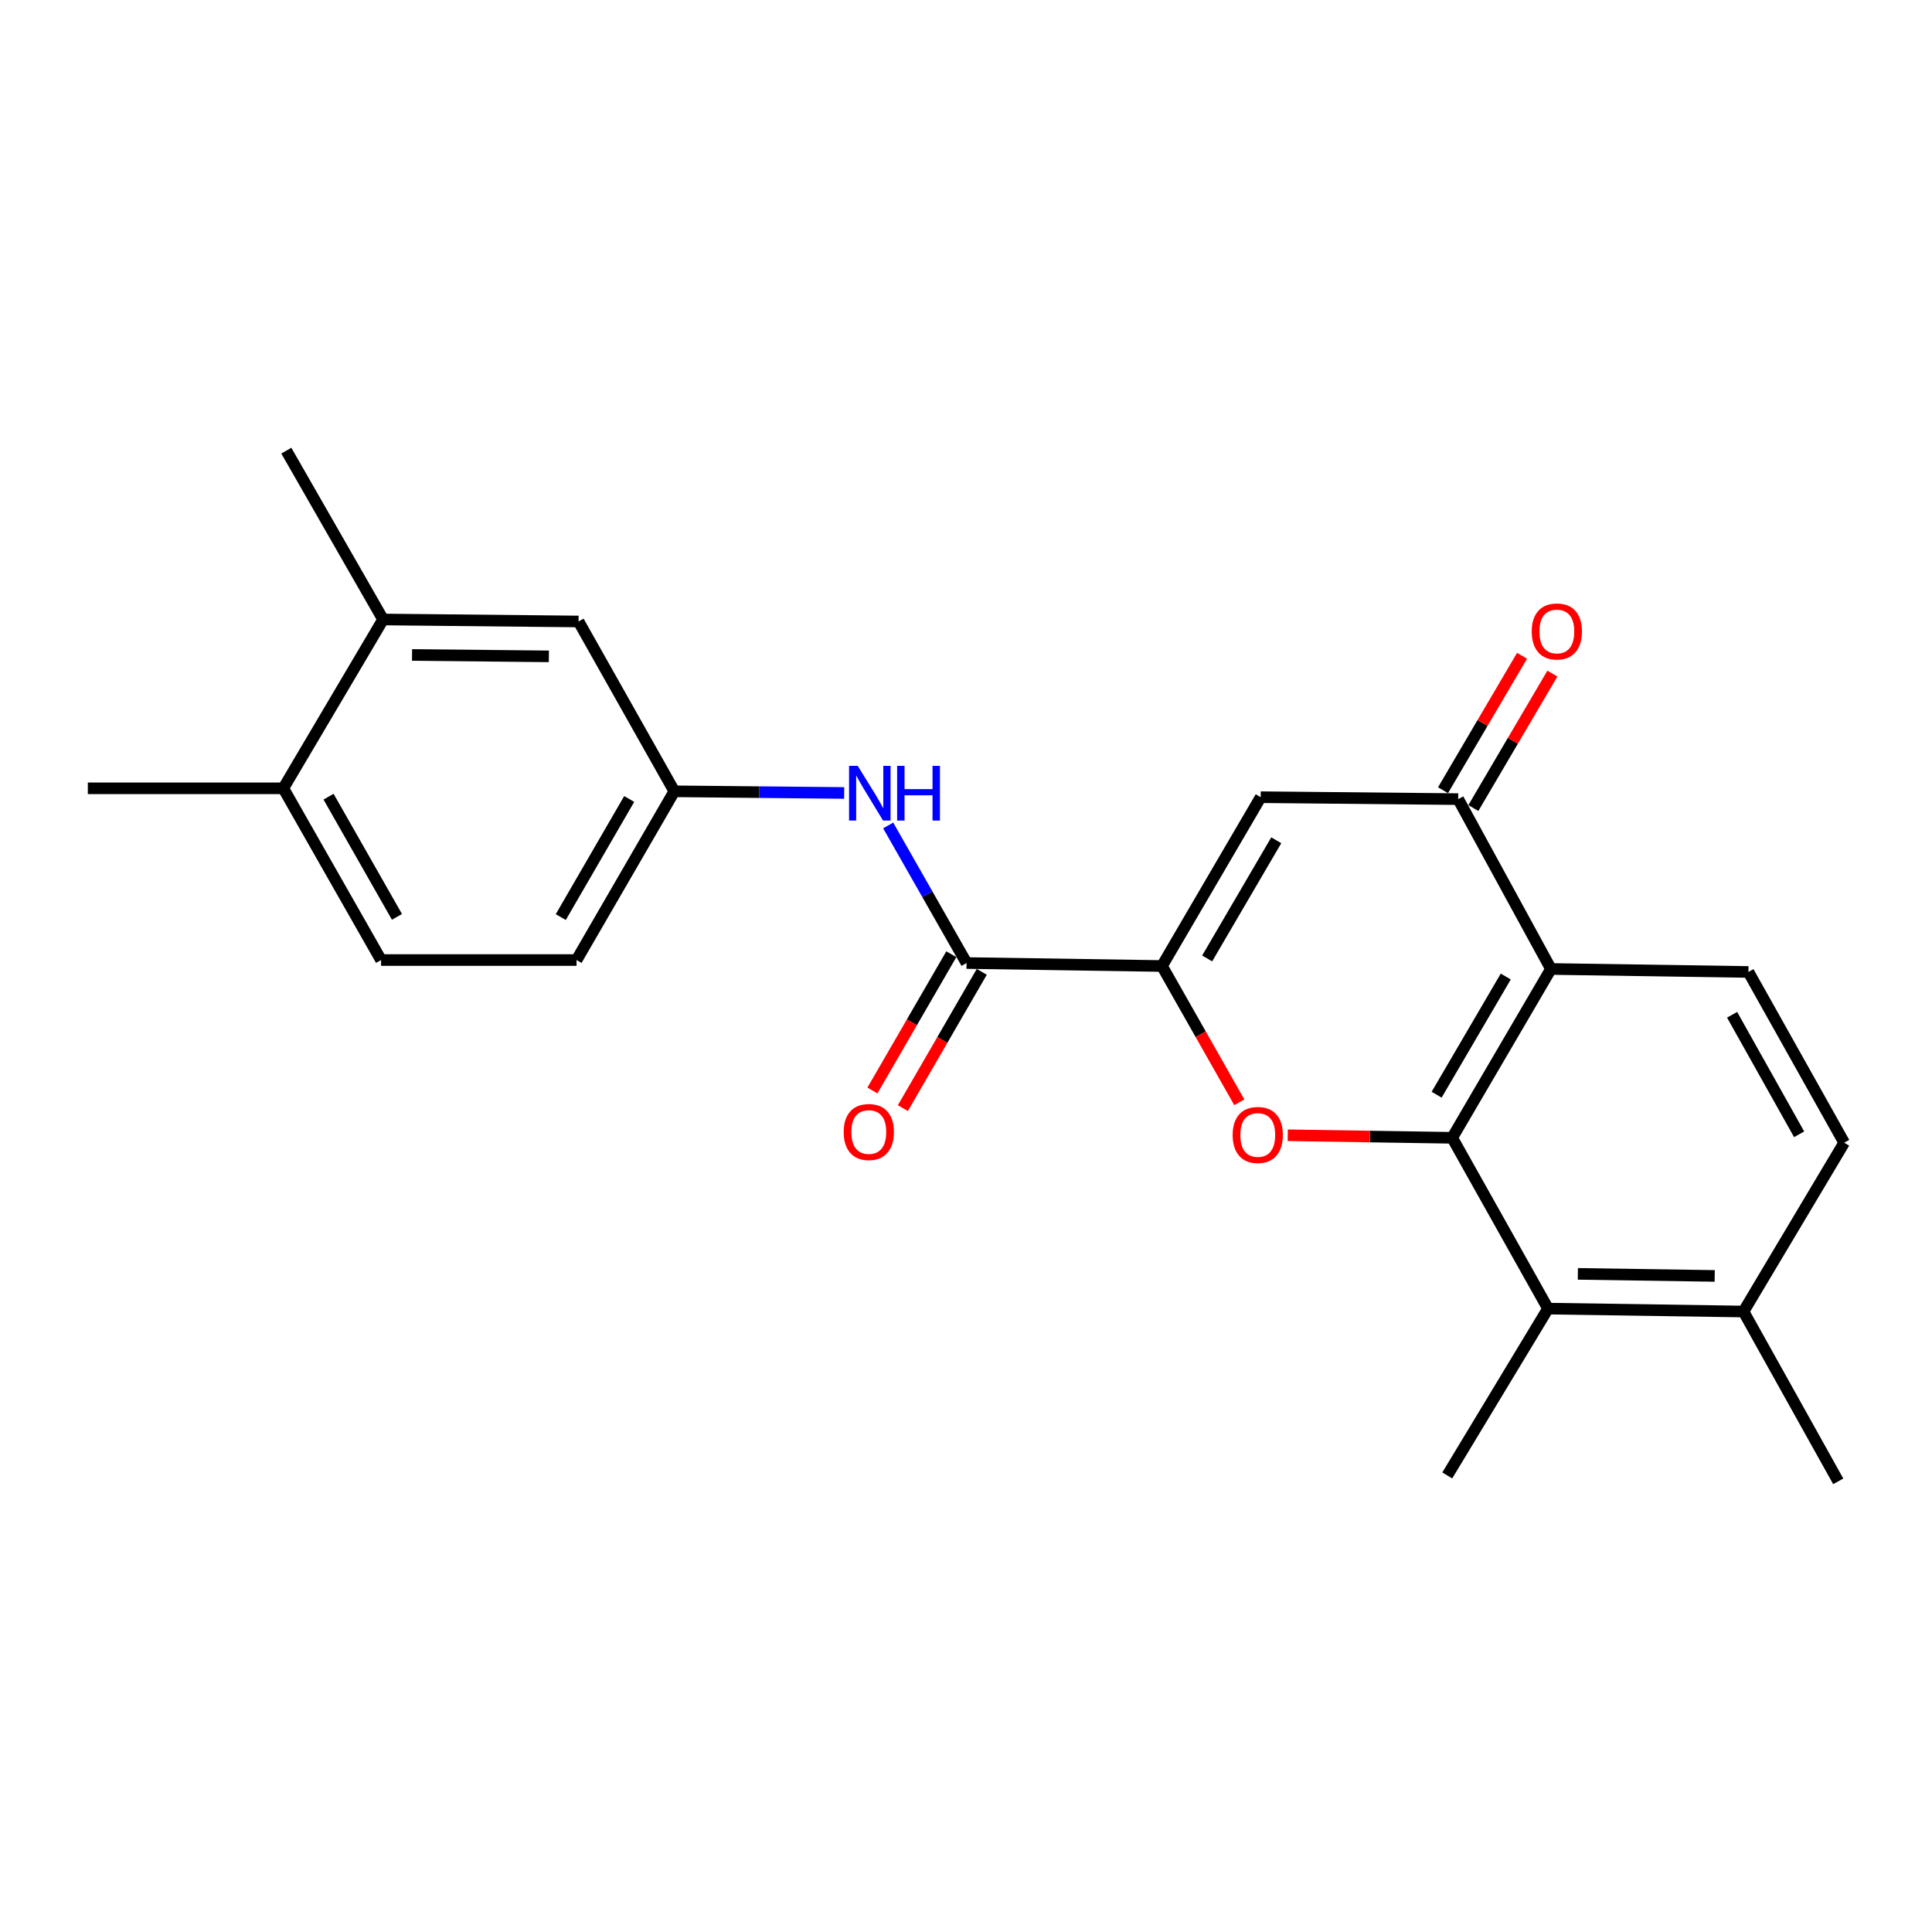 <?xml version='1.0' encoding='iso-8859-1'?>
<svg version='1.1' baseProfile='full'
              xmlns='http://www.w3.org/2000/svg'
                      xmlns:rdkit='http://www.rdkit.org/xml'
                      xmlns:xlink='http://www.w3.org/1999/xlink'
                  xml:space='preserve'
width='1000px' height='1000px' viewBox='0 0 1000 1000'>
<!-- END OF HEADER -->
<rect style='opacity:1.0;fill:#FFFFFF;stroke:none' width='1000' height='1000' x='0' y='0'> </rect>
<path class='bond-0' d='M 751.648,588.924 L 709.092,588.27' style='fill:none;fill-rule:evenodd;stroke:#000000;stroke-width:6px;stroke-linecap:butt;stroke-linejoin:miter;stroke-opacity:1' />
<path class='bond-0' d='M 709.092,588.27 L 666.535,587.615' style='fill:none;fill-rule:evenodd;stroke:#FF0000;stroke-width:6px;stroke-linecap:butt;stroke-linejoin:miter;stroke-opacity:1' />
<path class='bond-2' d='M 751.648,588.924 L 802.767,501.538' style='fill:none;fill-rule:evenodd;stroke:#000000;stroke-width:6px;stroke-linecap:butt;stroke-linejoin:miter;stroke-opacity:1' />
<path class='bond-2' d='M 743.598,566.622 L 779.381,505.451' style='fill:none;fill-rule:evenodd;stroke:#000000;stroke-width:6px;stroke-linecap:butt;stroke-linejoin:miter;stroke-opacity:1' />
<path class='bond-6' d='M 751.648,588.924 L 801.25,677.333' style='fill:none;fill-rule:evenodd;stroke:#000000;stroke-width:6px;stroke-linecap:butt;stroke-linejoin:miter;stroke-opacity:1' />
<path class='bond-1' d='M 641.468,570.545 L 621.453,535.278' style='fill:none;fill-rule:evenodd;stroke:#FF0000;stroke-width:6px;stroke-linecap:butt;stroke-linejoin:miter;stroke-opacity:1' />
<path class='bond-1' d='M 621.453,535.278 L 601.438,500.01' style='fill:none;fill-rule:evenodd;stroke:#000000;stroke-width:6px;stroke-linecap:butt;stroke-linejoin:miter;stroke-opacity:1' />
<path class='bond-5' d='M 601.438,500.01 L 500.283,498.462' style='fill:none;fill-rule:evenodd;stroke:#000000;stroke-width:6px;stroke-linecap:butt;stroke-linejoin:miter;stroke-opacity:1' />
<path class='bond-24' d='M 601.438,500.01 L 652.537,412.624' style='fill:none;fill-rule:evenodd;stroke:#000000;stroke-width:6px;stroke-linecap:butt;stroke-linejoin:miter;stroke-opacity:1' />
<path class='bond-24' d='M 624.823,496.094 L 660.592,434.923' style='fill:none;fill-rule:evenodd;stroke:#000000;stroke-width:6px;stroke-linecap:butt;stroke-linejoin:miter;stroke-opacity:1' />
<path class='bond-4' d='M 802.767,501.538 L 754.754,413.625' style='fill:none;fill-rule:evenodd;stroke:#000000;stroke-width:6px;stroke-linecap:butt;stroke-linejoin:miter;stroke-opacity:1' />
<path class='bond-8' d='M 802.767,501.538 L 904.985,503.086' style='fill:none;fill-rule:evenodd;stroke:#000000;stroke-width:6px;stroke-linecap:butt;stroke-linejoin:miter;stroke-opacity:1' />
<path class='bond-3' d='M 652.537,412.624 L 754.754,413.625' style='fill:none;fill-rule:evenodd;stroke:#000000;stroke-width:6px;stroke-linecap:butt;stroke-linejoin:miter;stroke-opacity:1' />
<path class='bond-12' d='M 762.603,418.24 L 783.058,383.449' style='fill:none;fill-rule:evenodd;stroke:#000000;stroke-width:6px;stroke-linecap:butt;stroke-linejoin:miter;stroke-opacity:1' />
<path class='bond-12' d='M 783.058,383.449 L 803.512,348.658' style='fill:none;fill-rule:evenodd;stroke:#FF0000;stroke-width:6px;stroke-linecap:butt;stroke-linejoin:miter;stroke-opacity:1' />
<path class='bond-12' d='M 746.905,409.011 L 767.36,374.22' style='fill:none;fill-rule:evenodd;stroke:#000000;stroke-width:6px;stroke-linecap:butt;stroke-linejoin:miter;stroke-opacity:1' />
<path class='bond-12' d='M 767.36,374.22 L 787.815,339.429' style='fill:none;fill-rule:evenodd;stroke:#FF0000;stroke-width:6px;stroke-linecap:butt;stroke-linejoin:miter;stroke-opacity:1' />
<path class='bond-7' d='M 500.283,498.462 L 480.003,462.861' style='fill:none;fill-rule:evenodd;stroke:#000000;stroke-width:6px;stroke-linecap:butt;stroke-linejoin:miter;stroke-opacity:1' />
<path class='bond-7' d='M 480.003,462.861 L 459.723,427.259' style='fill:none;fill-rule:evenodd;stroke:#0000FF;stroke-width:6px;stroke-linecap:butt;stroke-linejoin:miter;stroke-opacity:1' />
<path class='bond-13' d='M 492.404,493.9 L 471.983,529.171' style='fill:none;fill-rule:evenodd;stroke:#000000;stroke-width:6px;stroke-linecap:butt;stroke-linejoin:miter;stroke-opacity:1' />
<path class='bond-13' d='M 471.983,529.171 L 451.563,564.443' style='fill:none;fill-rule:evenodd;stroke:#FF0000;stroke-width:6px;stroke-linecap:butt;stroke-linejoin:miter;stroke-opacity:1' />
<path class='bond-13' d='M 508.163,503.024 L 487.743,538.295' style='fill:none;fill-rule:evenodd;stroke:#000000;stroke-width:6px;stroke-linecap:butt;stroke-linejoin:miter;stroke-opacity:1' />
<path class='bond-13' d='M 487.743,538.295 L 467.322,573.566' style='fill:none;fill-rule:evenodd;stroke:#FF0000;stroke-width:6px;stroke-linecap:butt;stroke-linejoin:miter;stroke-opacity:1' />
<path class='bond-11' d='M 801.25,677.333 L 902.435,678.85' style='fill:none;fill-rule:evenodd;stroke:#000000;stroke-width:6px;stroke-linecap:butt;stroke-linejoin:miter;stroke-opacity:1' />
<path class='bond-11' d='M 816.701,659.352 L 887.53,660.415' style='fill:none;fill-rule:evenodd;stroke:#000000;stroke-width:6px;stroke-linecap:butt;stroke-linejoin:miter;stroke-opacity:1' />
<path class='bond-19' d='M 801.25,677.333 L 749.099,763.687' style='fill:none;fill-rule:evenodd;stroke:#000000;stroke-width:6px;stroke-linecap:butt;stroke-linejoin:miter;stroke-opacity:1' />
<path class='bond-10' d='M 436.947,410.44 L 392.984,410.009' style='fill:none;fill-rule:evenodd;stroke:#0000FF;stroke-width:6px;stroke-linecap:butt;stroke-linejoin:miter;stroke-opacity:1' />
<path class='bond-10' d='M 392.984,410.009 L 349.021,409.579' style='fill:none;fill-rule:evenodd;stroke:#000000;stroke-width:6px;stroke-linecap:butt;stroke-linejoin:miter;stroke-opacity:1' />
<path class='bond-23' d='M 904.985,503.086 L 954.545,591.463' style='fill:none;fill-rule:evenodd;stroke:#000000;stroke-width:6px;stroke-linecap:butt;stroke-linejoin:miter;stroke-opacity:1' />
<path class='bond-23' d='M 896.536,525.249 L 931.229,587.114' style='fill:none;fill-rule:evenodd;stroke:#000000;stroke-width:6px;stroke-linecap:butt;stroke-linejoin:miter;stroke-opacity:1' />
<path class='bond-9' d='M 198.285,320.644 L 299.46,321.676' style='fill:none;fill-rule:evenodd;stroke:#000000;stroke-width:6px;stroke-linecap:butt;stroke-linejoin:miter;stroke-opacity:1' />
<path class='bond-9' d='M 213.275,339.008 L 284.098,339.73' style='fill:none;fill-rule:evenodd;stroke:#000000;stroke-width:6px;stroke-linecap:butt;stroke-linejoin:miter;stroke-opacity:1' />
<path class='bond-20' d='M 198.285,320.644 L 148.198,233.258' style='fill:none;fill-rule:evenodd;stroke:#000000;stroke-width:6px;stroke-linecap:butt;stroke-linejoin:miter;stroke-opacity:1' />
<path class='bond-25' d='M 198.285,320.644 L 146.64,408.031' style='fill:none;fill-rule:evenodd;stroke:#000000;stroke-width:6px;stroke-linecap:butt;stroke-linejoin:miter;stroke-opacity:1' />
<path class='bond-14' d='M 349.021,409.579 L 299.46,321.676' style='fill:none;fill-rule:evenodd;stroke:#000000;stroke-width:6px;stroke-linecap:butt;stroke-linejoin:miter;stroke-opacity:1' />
<path class='bond-18' d='M 349.021,409.579 L 298.428,496.914' style='fill:none;fill-rule:evenodd;stroke:#000000;stroke-width:6px;stroke-linecap:butt;stroke-linejoin:miter;stroke-opacity:1' />
<path class='bond-18' d='M 325.675,413.551 L 290.26,474.686' style='fill:none;fill-rule:evenodd;stroke:#000000;stroke-width:6px;stroke-linecap:butt;stroke-linejoin:miter;stroke-opacity:1' />
<path class='bond-16' d='M 902.435,678.85 L 954.545,591.463' style='fill:none;fill-rule:evenodd;stroke:#000000;stroke-width:6px;stroke-linecap:butt;stroke-linejoin:miter;stroke-opacity:1' />
<path class='bond-21' d='M 902.435,678.85 L 951.47,766.742' style='fill:none;fill-rule:evenodd;stroke:#000000;stroke-width:6px;stroke-linecap:butt;stroke-linejoin:miter;stroke-opacity:1' />
<path class='bond-15' d='M 146.64,408.031 L 197.233,496.914' style='fill:none;fill-rule:evenodd;stroke:#000000;stroke-width:6px;stroke-linecap:butt;stroke-linejoin:miter;stroke-opacity:1' />
<path class='bond-15' d='M 170.055,412.355 L 205.469,474.574' style='fill:none;fill-rule:evenodd;stroke:#000000;stroke-width:6px;stroke-linecap:butt;stroke-linejoin:miter;stroke-opacity:1' />
<path class='bond-22' d='M 146.64,408.031 L 45.455,408.031' style='fill:none;fill-rule:evenodd;stroke:#000000;stroke-width:6px;stroke-linecap:butt;stroke-linejoin:miter;stroke-opacity:1' />
<path class='bond-17' d='M 197.233,496.914 L 298.428,496.914' style='fill:none;fill-rule:evenodd;stroke:#000000;stroke-width:6px;stroke-linecap:butt;stroke-linejoin:miter;stroke-opacity:1' />
<path  class='atom-1' d='M 638.019 587.456
Q 638.019 580.656, 641.379 576.856
Q 644.739 573.056, 651.019 573.056
Q 657.299 573.056, 660.659 576.856
Q 664.019 580.656, 664.019 587.456
Q 664.019 594.336, 660.619 598.256
Q 657.219 602.136, 651.019 602.136
Q 644.779 602.136, 641.379 598.256
Q 638.019 594.376, 638.019 587.456
M 651.019 598.936
Q 655.339 598.936, 657.659 596.056
Q 660.019 593.136, 660.019 587.456
Q 660.019 581.896, 657.659 579.096
Q 655.339 576.256, 651.019 576.256
Q 646.699 576.256, 644.339 579.056
Q 642.019 581.856, 642.019 587.456
Q 642.019 593.176, 644.339 596.056
Q 646.699 598.936, 651.019 598.936
' fill='#FF0000'/>
<path  class='atom-8' d='M 443.957 396.41
L 453.237 411.41
Q 454.157 412.89, 455.637 415.57
Q 457.117 418.25, 457.197 418.41
L 457.197 396.41
L 460.957 396.41
L 460.957 424.73
L 457.077 424.73
L 447.117 408.33
Q 445.957 406.41, 444.717 404.21
Q 443.517 402.01, 443.157 401.33
L 443.157 424.73
L 439.477 424.73
L 439.477 396.41
L 443.957 396.41
' fill='#0000FF'/>
<path  class='atom-8' d='M 464.357 396.41
L 468.197 396.41
L 468.197 408.45
L 482.677 408.45
L 482.677 396.41
L 486.517 396.41
L 486.517 424.73
L 482.677 424.73
L 482.677 411.65
L 468.197 411.65
L 468.197 424.73
L 464.357 424.73
L 464.357 396.41
' fill='#0000FF'/>
<path  class='atom-13' d='M 792.822 326.845
Q 792.822 320.045, 796.182 316.245
Q 799.542 312.445, 805.822 312.445
Q 812.102 312.445, 815.462 316.245
Q 818.822 320.045, 818.822 326.845
Q 818.822 333.725, 815.422 337.645
Q 812.022 341.525, 805.822 341.525
Q 799.582 341.525, 796.182 337.645
Q 792.822 333.765, 792.822 326.845
M 805.822 338.325
Q 810.142 338.325, 812.462 335.445
Q 814.822 332.525, 814.822 326.845
Q 814.822 321.285, 812.462 318.485
Q 810.142 315.645, 805.822 315.645
Q 801.502 315.645, 799.142 318.445
Q 796.822 321.245, 796.822 326.845
Q 796.822 332.565, 799.142 335.445
Q 801.502 338.325, 805.822 338.325
' fill='#FF0000'/>
<path  class='atom-14' d='M 436.691 585.929
Q 436.691 579.129, 440.051 575.329
Q 443.411 571.529, 449.691 571.529
Q 455.971 571.529, 459.331 575.329
Q 462.691 579.129, 462.691 585.929
Q 462.691 592.809, 459.291 596.729
Q 455.891 600.609, 449.691 600.609
Q 443.451 600.609, 440.051 596.729
Q 436.691 592.849, 436.691 585.929
M 449.691 597.409
Q 454.011 597.409, 456.331 594.529
Q 458.691 591.609, 458.691 585.929
Q 458.691 580.369, 456.331 577.569
Q 454.011 574.729, 449.691 574.729
Q 445.371 574.729, 443.011 577.529
Q 440.691 580.329, 440.691 585.929
Q 440.691 591.649, 443.011 594.529
Q 445.371 597.409, 449.691 597.409
' fill='#FF0000'/>
</svg>
